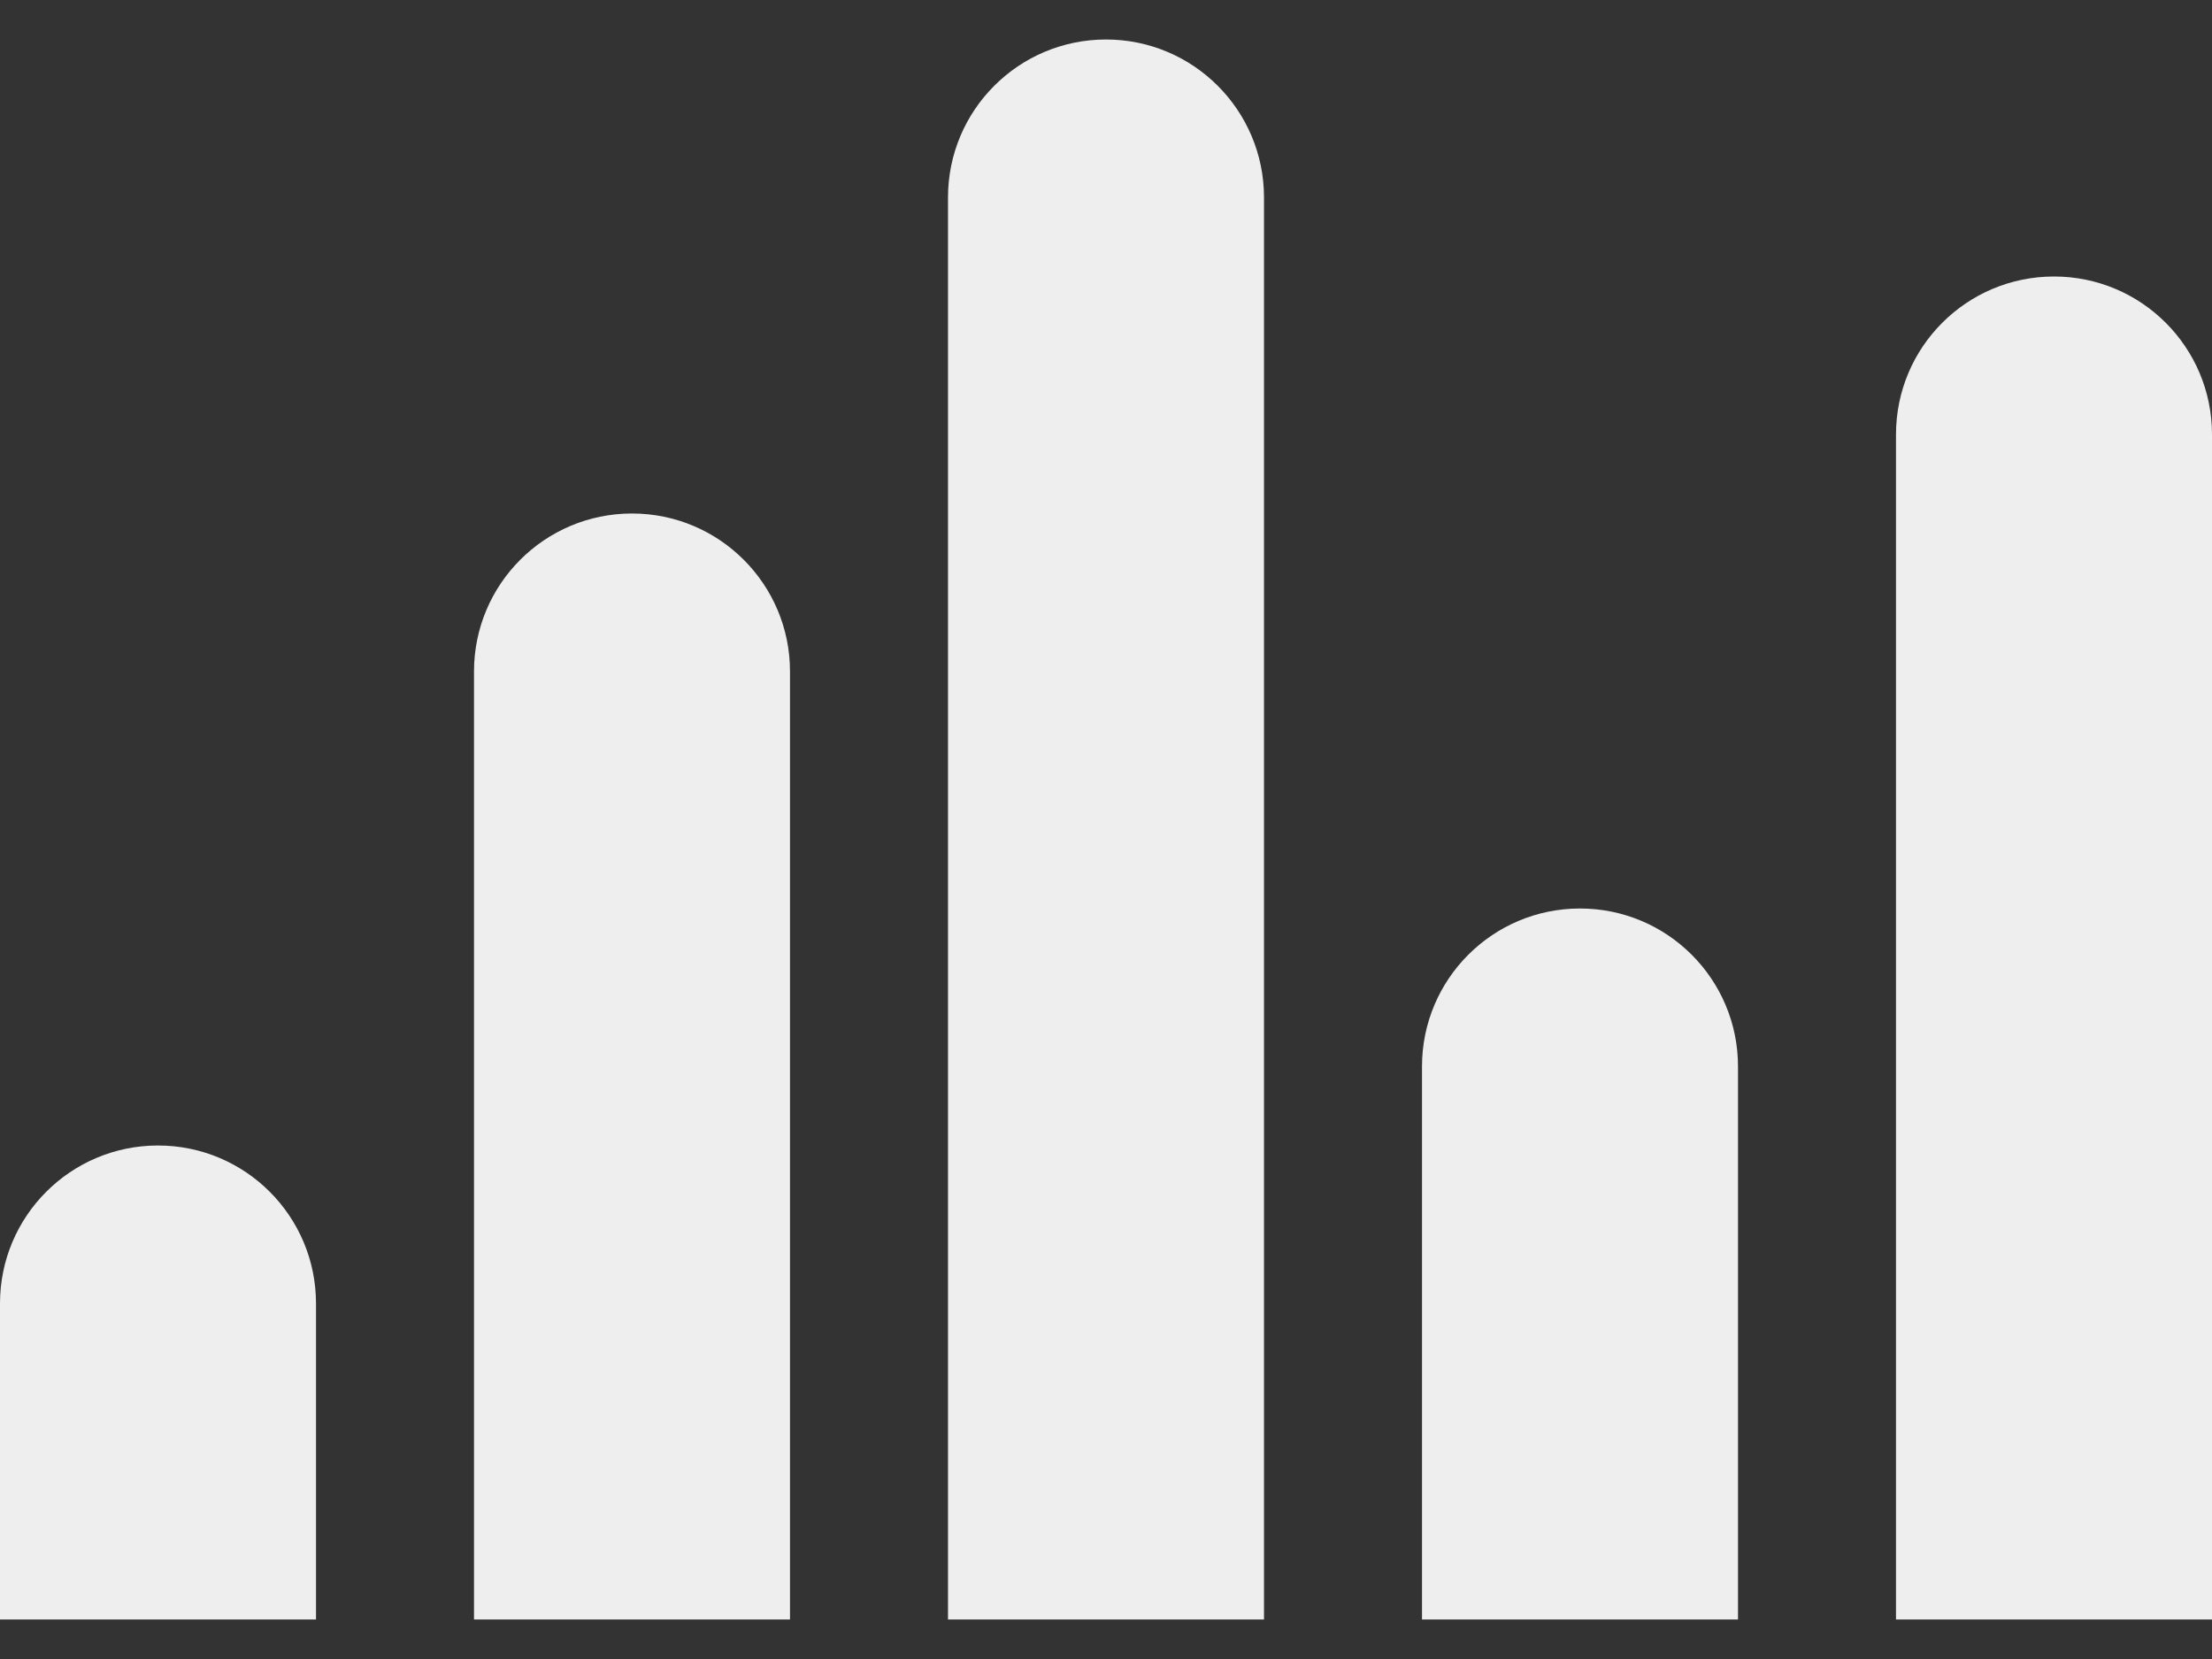 <svg width="28" height="21" viewBox="0 0 28 21" fill="none" xmlns="http://www.w3.org/2000/svg">
<rect x="0" y="0" width="28" height="21" fill="#333333" stroke="none"/>
<path d="M0 16.5C0 15.395 0.895 14.5 2 14.5C3.105 14.5 4 15.395 4 16.5V20.5H0V16.5Z" fill="#EEEEEE"/>
<path d="M6 8.5C6 7.395 6.895 6.5 8 6.5C9.105 6.5 10 7.395 10 8.5V20.5H6V8.5Z" fill="#EEEEEE"/>
<path d="M12 2.5C12 1.395 12.895 0.5 14 0.5C15.105 0.5 16 1.395 16 2.5V20.5H12V2.5Z" fill="#EEEEEE"/>
<path d="M24 5.5C24 4.395 24.895 3.5 26 3.5C27.105 3.5 28 4.395 28 5.5V20.5H24V5.5Z" fill="#EEEEEE"/>
<path d="M18 13.5C18 12.395 18.895 11.5 20 11.5C21.105 11.5 22 12.395 22 13.5V20.5H18V13.5Z" fill="#EEEEEE"/>
</svg>
